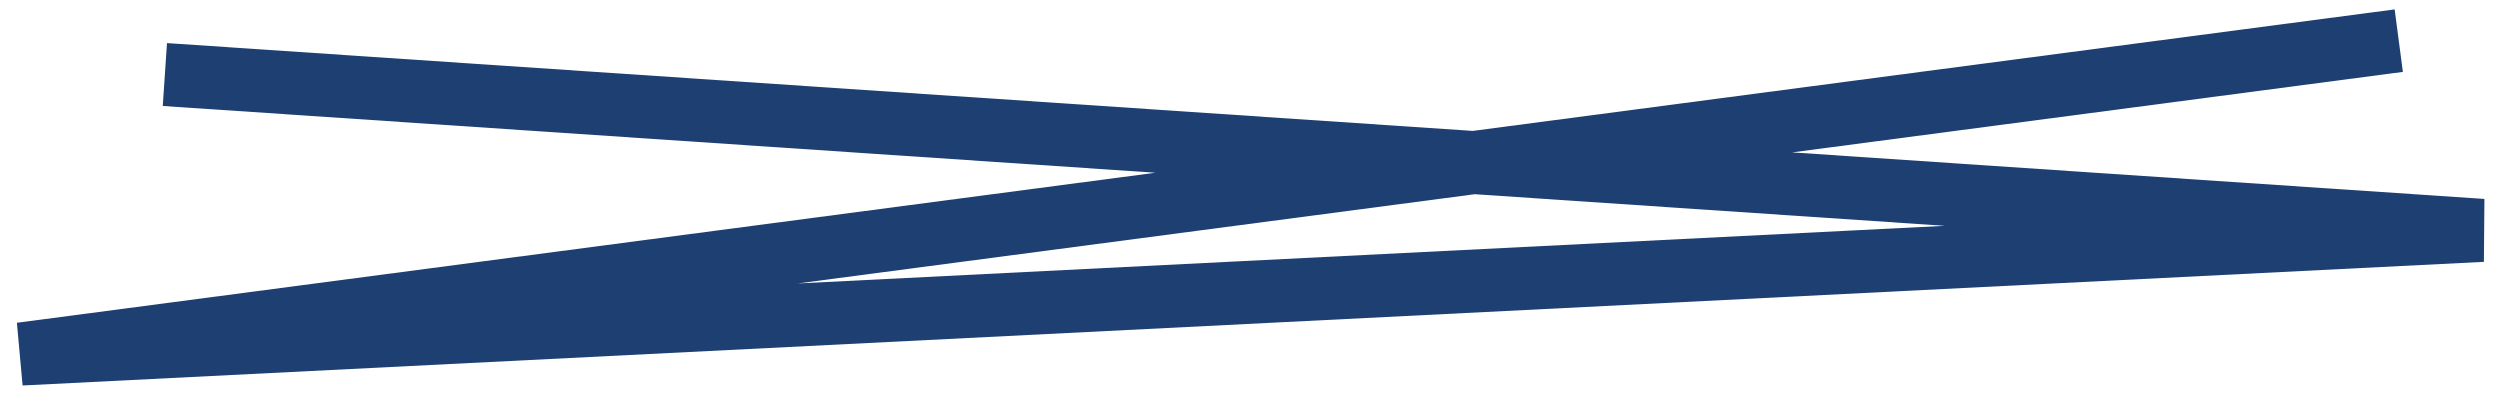 <?xml version="1.0" encoding="UTF-8"?>
<svg xmlns="http://www.w3.org/2000/svg" width="119" height="19" viewBox="0 0 119 19" fill="none">
  <path d="M7.848 3.548L118.158 10.966L1 16.851L114.181 1.935" stroke="#1E3F72" stroke-width="3"></path>
</svg>
